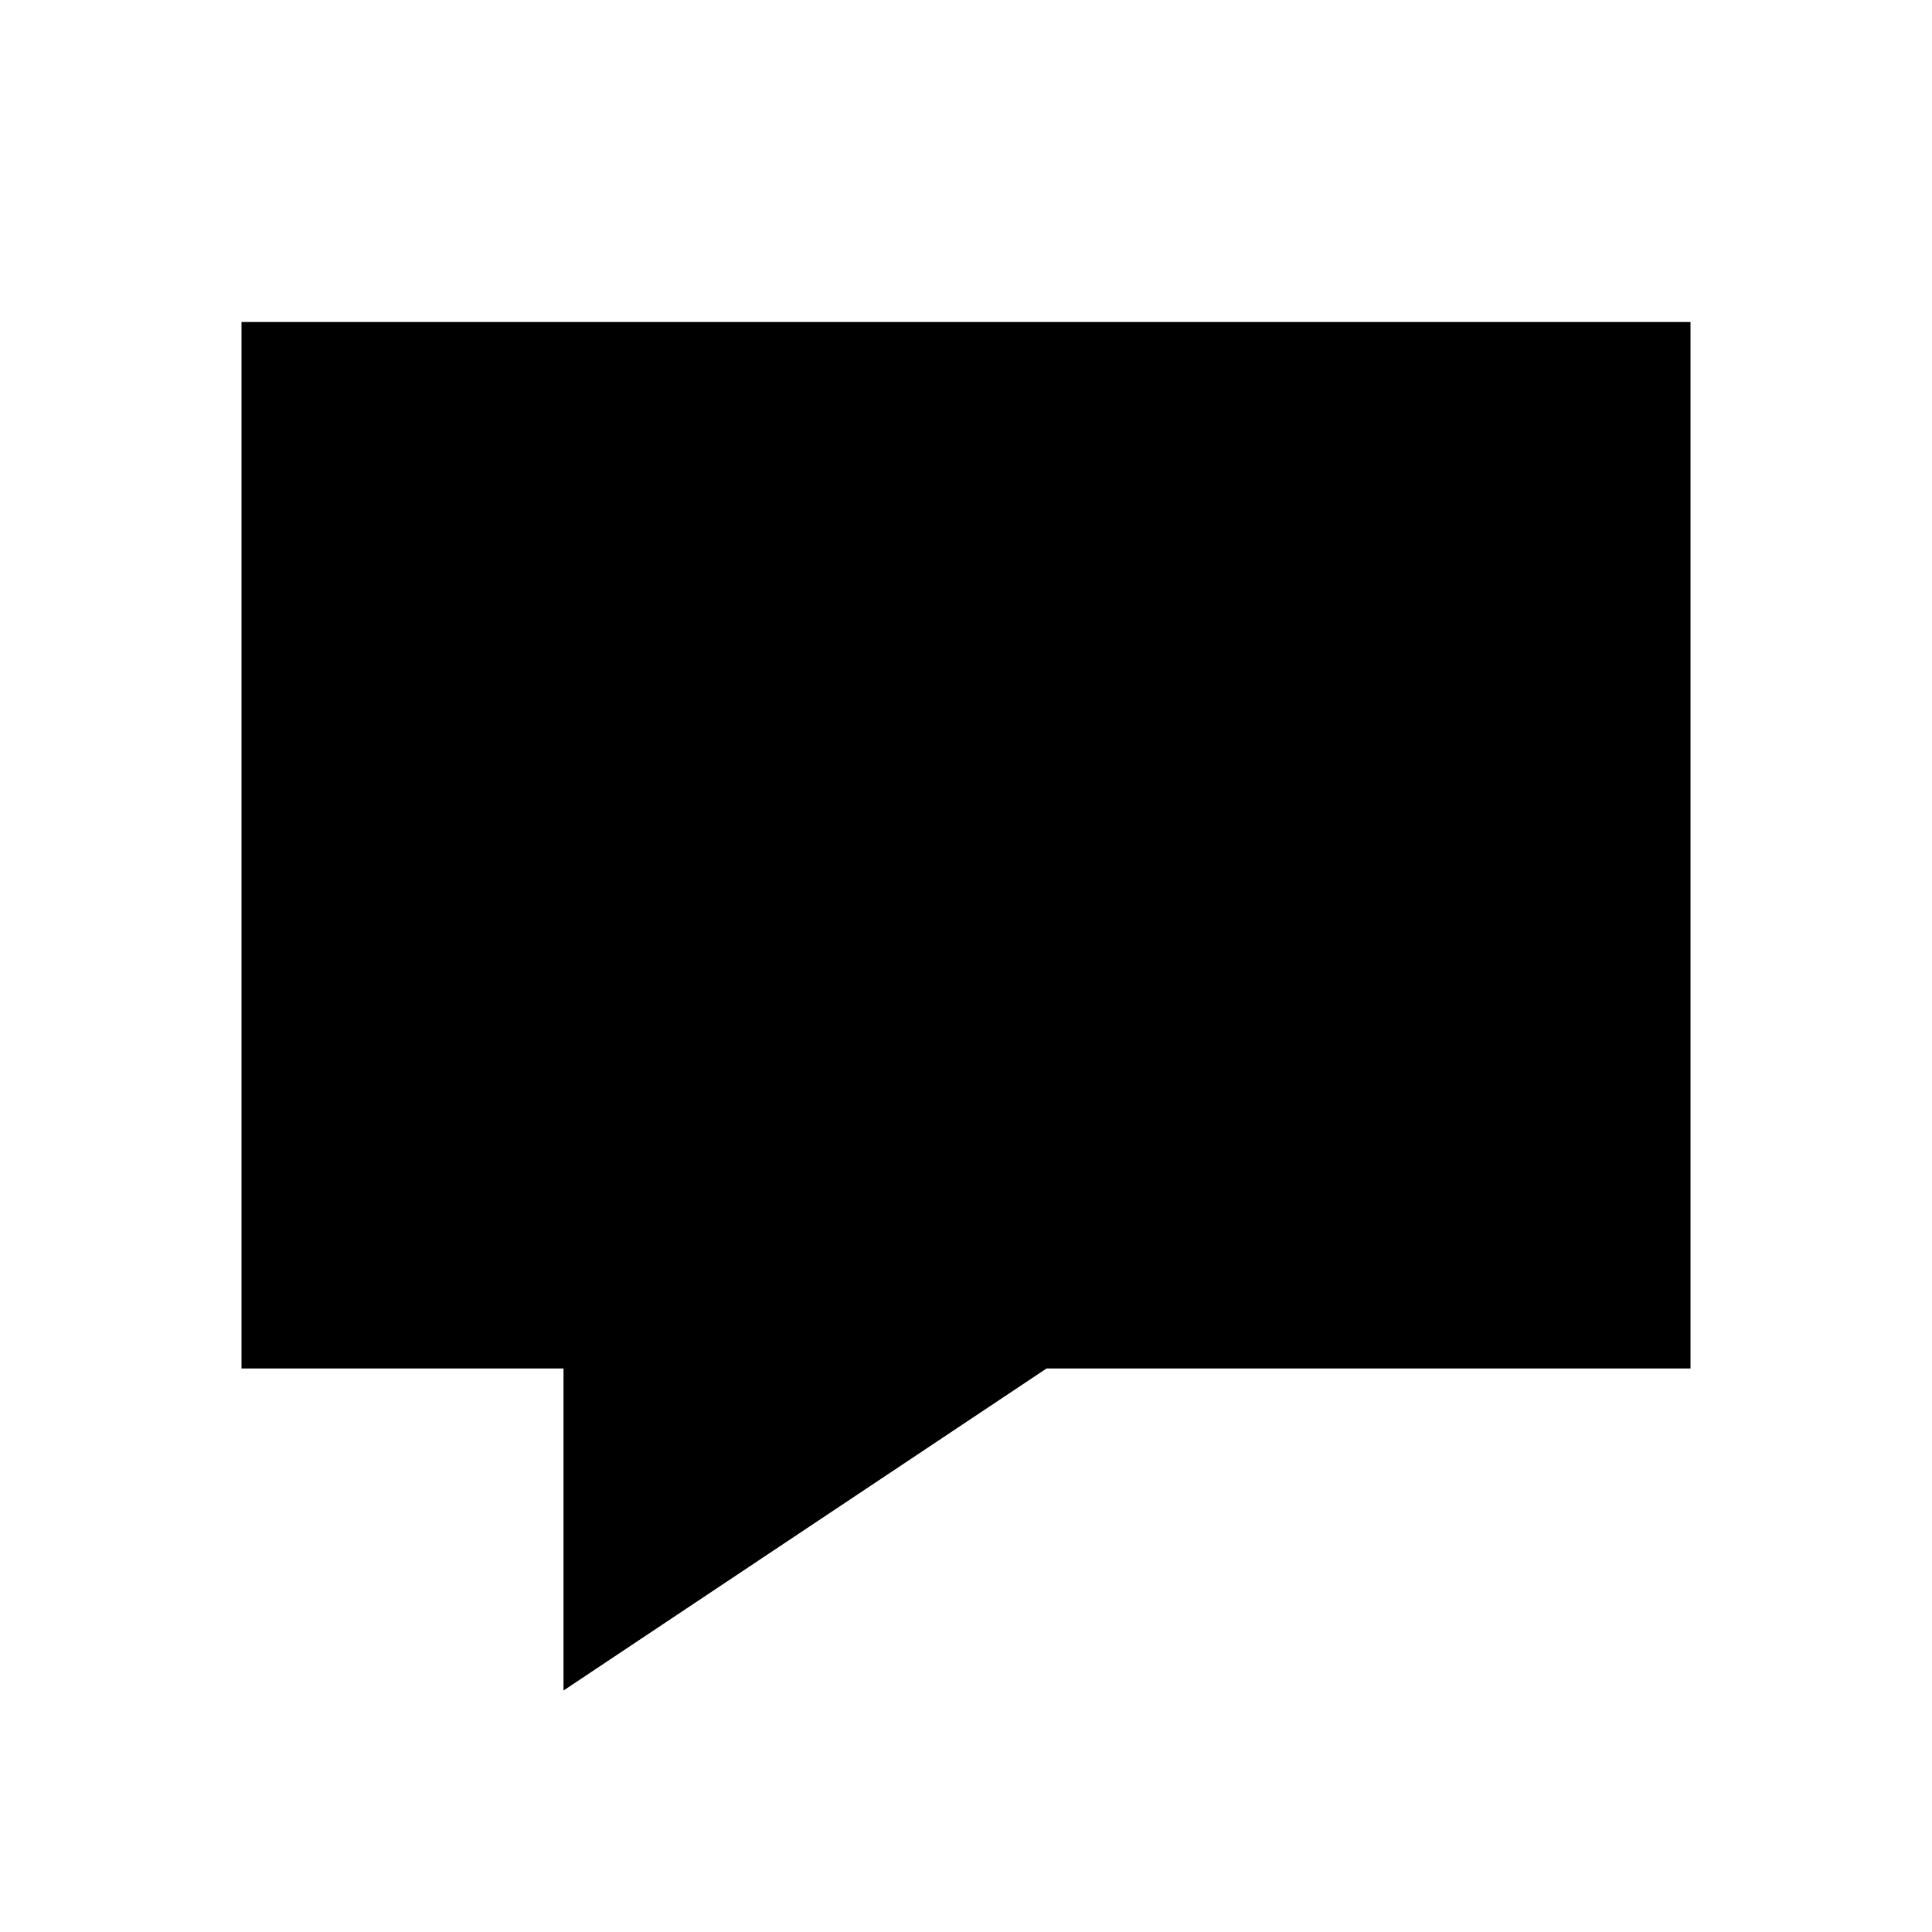 <svg width="24" height="24" viewBox="0 0 24 24" xmlns="http://www.w3.org/2000/svg" aria-labelledby="chatRemoveIconTitle">
	<title id="chatRemoveIconTitle">Delete a chat</title>
	<path d="M15 10H9"/>
	<path d="M21 4V17H13L7 21V17H3V4H21Z"/>
</svg>